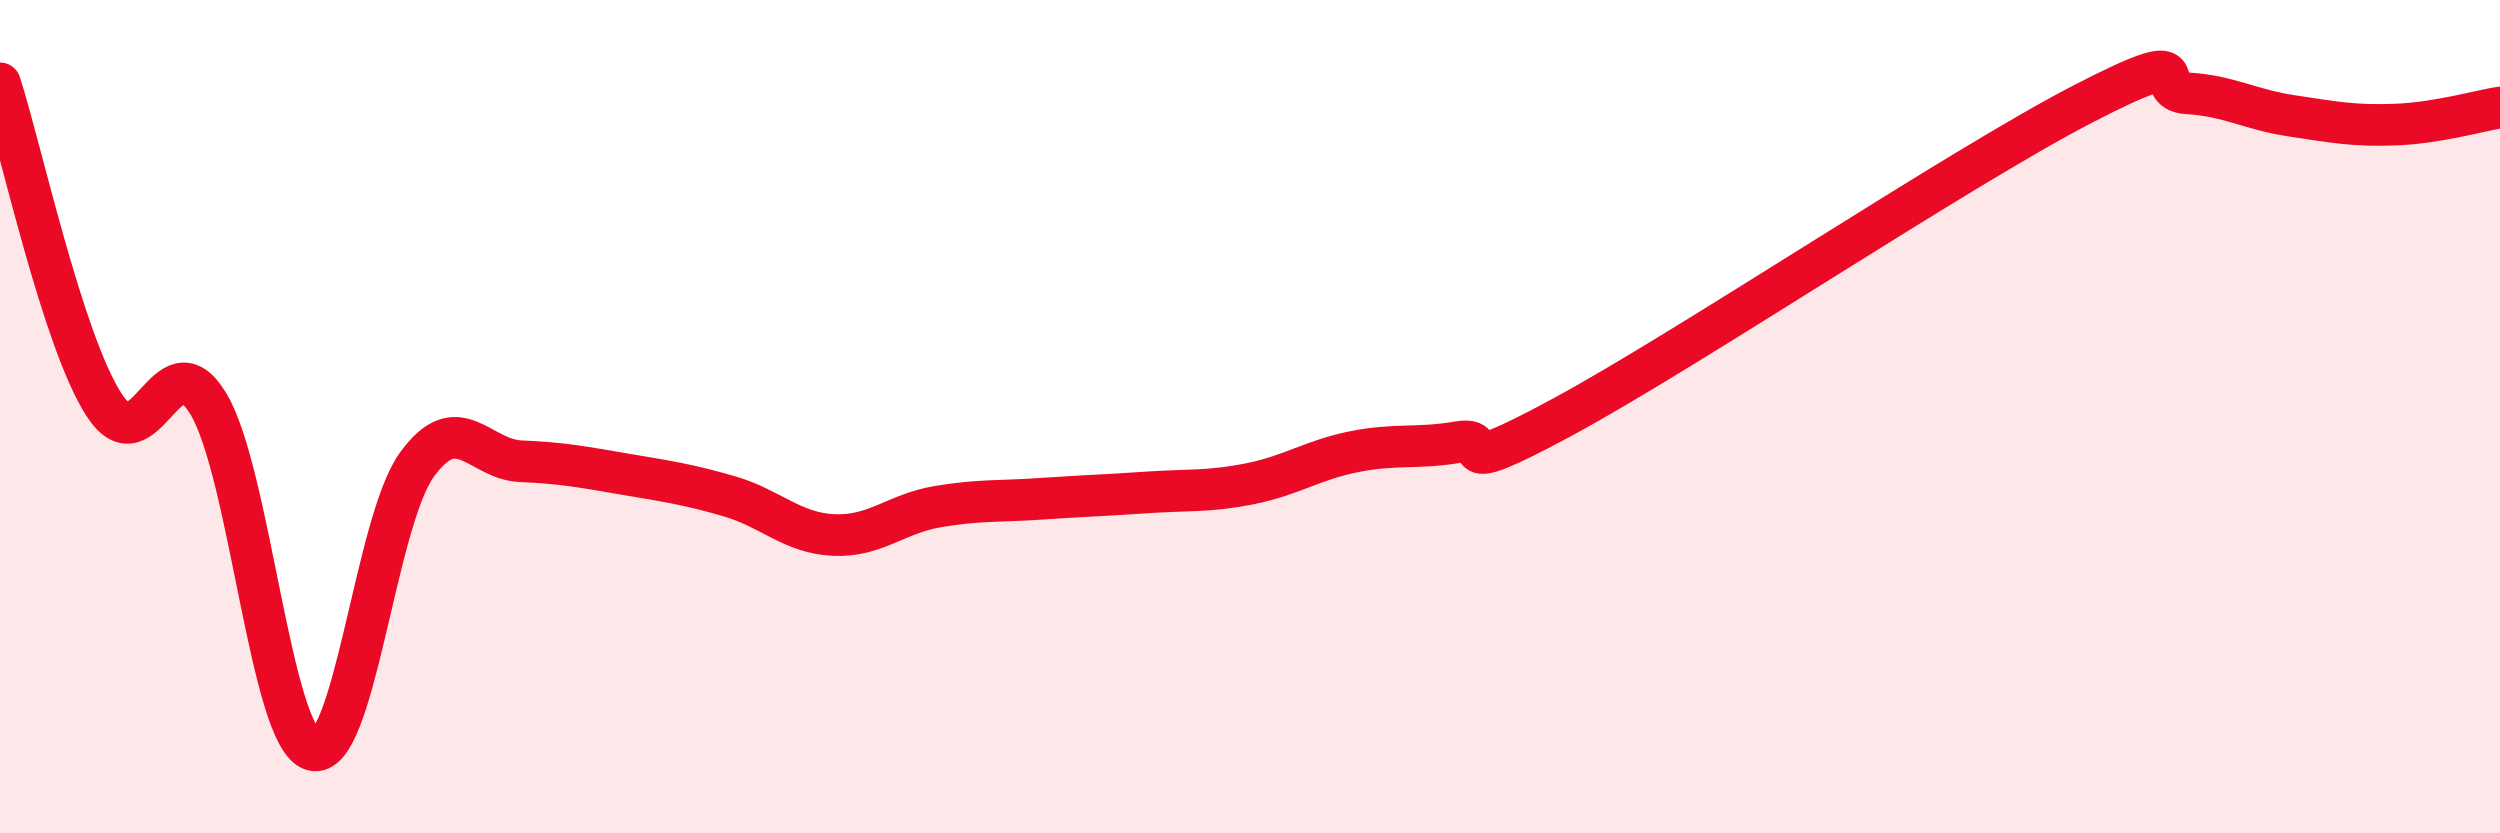 
    <svg width="60" height="20" viewBox="0 0 60 20" xmlns="http://www.w3.org/2000/svg">
      <path
        d="M 0,2 C 0.5,3.54 1.5,8.18 2.5,9.72 C 3.5,11.26 4,8.03 5,9.69 C 6,11.35 6.5,17.71 7.5,18 C 8.5,18.29 9,12.55 10,11.16 C 11,9.77 11.5,11.03 12.5,11.07 C 13.5,11.11 14,11.21 15,11.38 C 16,11.55 16.5,11.62 17.5,11.91 C 18.5,12.2 19,12.79 20,12.84 C 21,12.89 21.5,12.33 22.5,12.16 C 23.5,11.99 24,12.04 25,11.97 C 26,11.9 26.5,11.89 27.5,11.82 C 28.5,11.75 29,11.81 30,11.61 C 31,11.41 31.5,11.04 32.5,10.84 C 33.5,10.64 34,10.78 35,10.61 C 36,10.44 34.5,11.63 37.5,10.01 C 40.5,8.39 47,4.04 50,2.49 C 53,0.94 51.5,2.18 52.5,2.24 C 53.5,2.3 54,2.63 55,2.78 C 56,2.93 56.5,3.03 57.5,2.99 C 58.5,2.95 59.5,2.66 60,2.58L60 20L0 20Z"
        fill="#EB0A25"
        opacity="0.1"
        stroke-linecap="round"
        stroke-linejoin="round"
      />
      <path
        d="M 0,2 C 0.5,3.54 1.5,8.18 2.5,9.72 C 3.5,11.26 4,8.03 5,9.69 C 6,11.35 6.5,17.71 7.5,18 C 8.5,18.29 9,12.55 10,11.16 C 11,9.77 11.5,11.03 12.5,11.07 C 13.5,11.11 14,11.21 15,11.38 C 16,11.55 16.5,11.62 17.5,11.91 C 18.5,12.2 19,12.79 20,12.84 C 21,12.89 21.5,12.33 22.5,12.16 C 23.5,11.99 24,12.04 25,11.97 C 26,11.9 26.5,11.89 27.5,11.82 C 28.5,11.75 29,11.81 30,11.61 C 31,11.41 31.5,11.04 32.5,10.84 C 33.5,10.64 34,10.78 35,10.61 C 36,10.44 34.5,11.63 37.5,10.01 C 40.5,8.39 47,4.04 50,2.49 C 53,0.94 51.5,2.18 52.5,2.24 C 53.5,2.3 54,2.63 55,2.78 C 56,2.93 56.5,3.03 57.5,2.99 C 58.5,2.95 59.5,2.66 60,2.58"
        stroke="#EB0A25"
        stroke-width="1"
        fill="none"
        stroke-linecap="round"
        stroke-linejoin="round"
      />
    </svg>
  